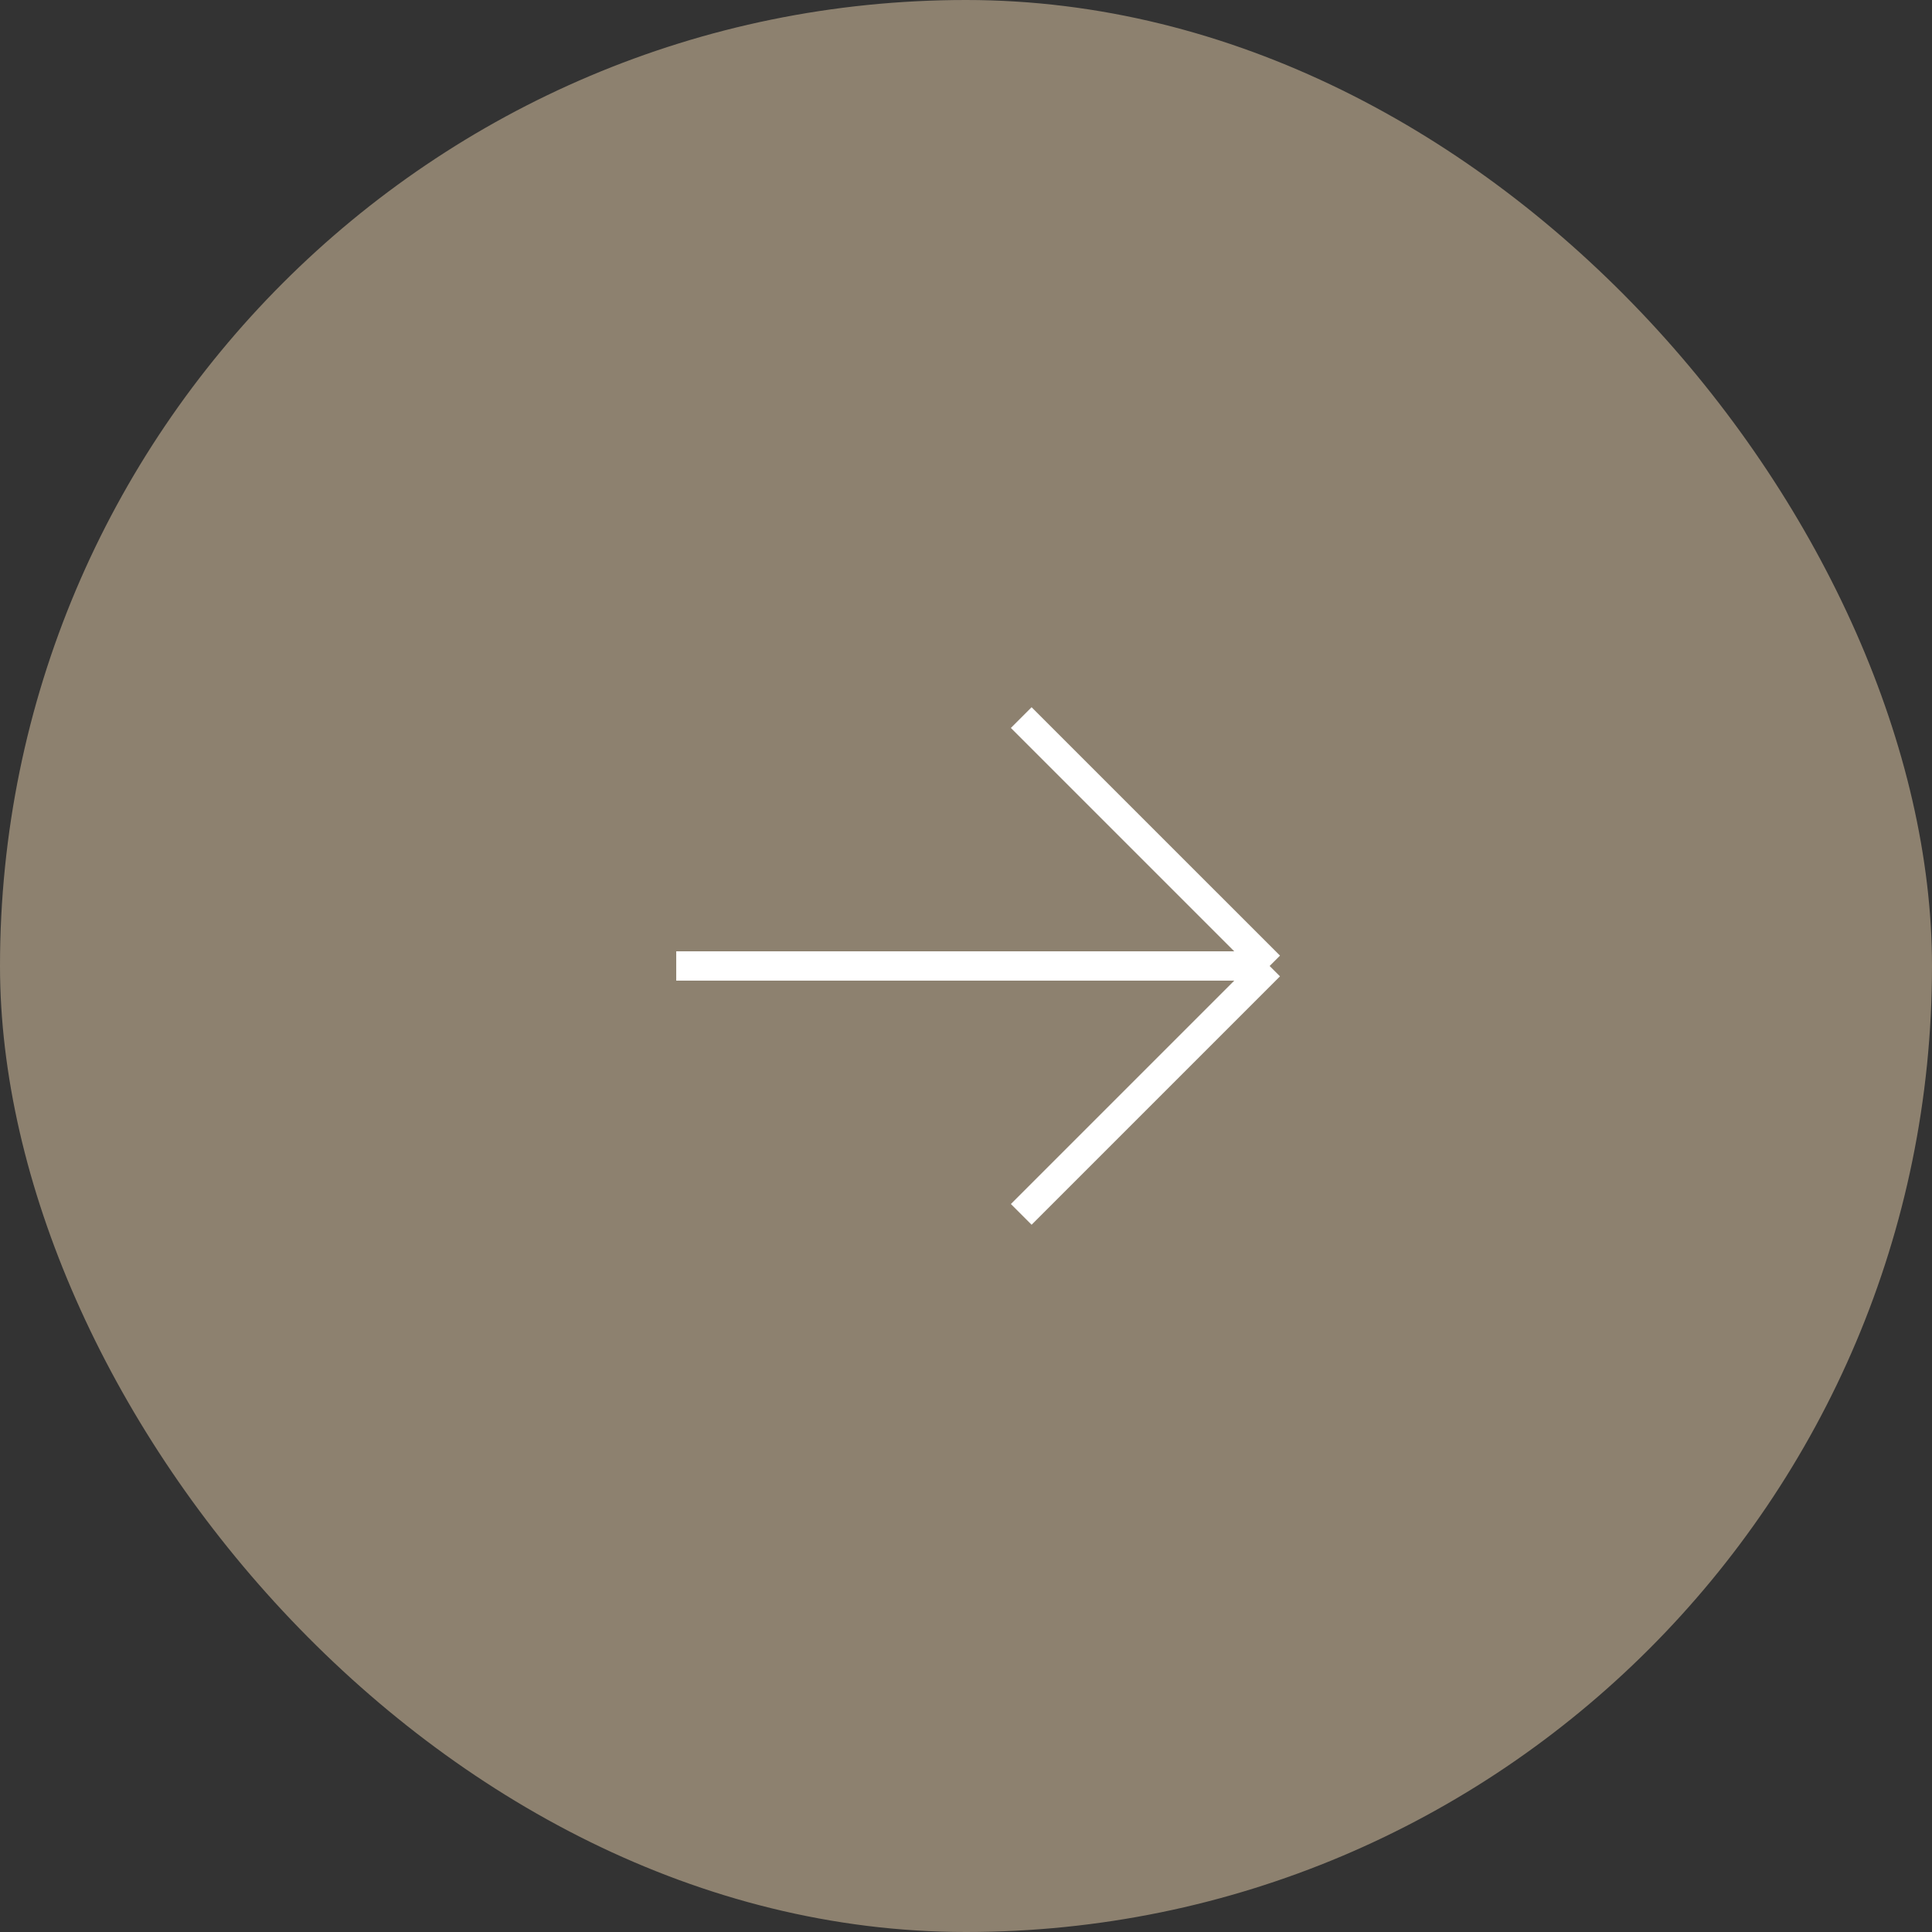 <?xml version="1.0" encoding="UTF-8"?> <svg xmlns="http://www.w3.org/2000/svg" width="180" height="180" viewBox="0 0 180 180" fill="none"><rect x="0" y="0" width="180" height="180" fill="#333333" stroke="none"/><rect width="180" height="180" rx="90" fill="#8D816F"></rect><path d="M63.003 89.998H118.289M118.289 89.998L95.146 66.856M118.289 89.998L95.146 113.141" stroke="white" stroke-width="2.729"></path></svg> 